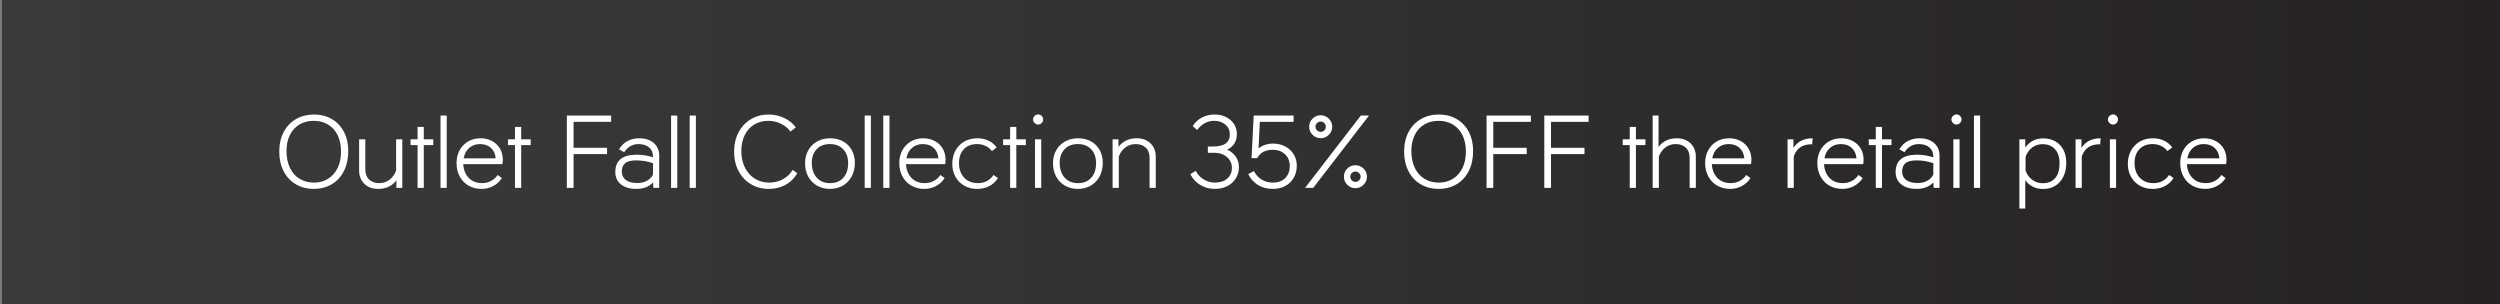 <?xml version="1.0" encoding="UTF-8"?>
<svg id="Layer_1" xmlns="http://www.w3.org/2000/svg" xmlns:xlink="http://www.w3.org/1999/xlink" version="1.1" viewBox="0 0 550.1 66.948">
  <rect x="0" y="0" width="550.1" height="66.948" fill="#808080" stroke="none"/>
  <!-- Generator: Adobe Illustrator 29.8.1, SVG Export Plug-In . SVG Version: 2.1.1 Build 2)  -->
  <defs>
    <style>
      .st0 {
        fill: url(#linear-gradient);
      }

      .st1 {
        isolation: isolate;
      }

      .st2 {
        fill: #fff;
      }
    </style>
    <linearGradient id="linear-gradient" x1=".407" y1="-689.474" x2="550.507" y2="-689.474" gradientTransform="translate(0 -656) scale(1 -1)" gradientUnits="userSpaceOnUse">
      <stop offset="0" stop-color="#3b393a"/>
      <stop offset=".44" stop-color="#343233"/>
      <stop offset="1" stop-color="#262223"/>
    </linearGradient>
  </defs>
  <rect class="st0" x=".407" width="550.1" height="66.948"/>
  <g class="st1">
    <g class="st1">
      <g class="st1">
        <g class="st1">
          <path class="st2" d="M65.085,40.543c-1.152-.682-2.046-1.644-2.682-2.887-.637-1.242-.955-2.674-.955-4.296,0-1.637.322-3.068.966-4.296s1.546-2.179,2.705-2.854c1.159-.674,2.489-1.011,3.989-1.011,1.47,0,2.773.333,3.91,1,1.137.667,2.023,1.606,2.66,2.818.636,1.213.955,2.614.955,4.205,0,1.667-.318,3.134-.955,4.398-.637,1.266-1.531,2.239-2.682,2.921-1.152.683-2.478,1.023-3.978,1.023-1.47,0-2.781-.341-3.933-1.023ZM72.212,39.327c.901-.568,1.599-1.367,2.091-2.398.493-1.03.739-2.22.739-3.568,0-1.379-.246-2.576-.739-3.592-.492-1.015-1.193-1.799-2.103-2.353-.909-.553-1.97-.829-3.182-.829-1.197,0-2.247.272-3.148.817-.902.546-1.599,1.319-2.091,2.319s-.739,2.167-.739,3.5c0,1.409.25,2.641.75,3.694.5,1.053,1.208,1.86,2.125,2.421s1.981.841,3.194.841c1.167,0,2.201-.284,3.103-.853Z"/>
          <path class="st2" d="M88.521,30.655v10.684h-1.296v-1.659c-.97,1.258-2.304,1.887-4,1.887-1.273,0-2.292-.375-3.058-1.125-.765-.751-1.148-1.731-1.148-2.944v-6.842h1.364v6.569c0,1,.284,1.762.852,2.284.568.523,1.307.784,2.216.784.833,0,1.576-.238,2.228-.716.652-.478,1.144-1.155,1.478-2.034v-6.888h1.364Z"/>
          <path class="st2" d="M95.34,30.655v1.273h-2.091v9.41h-1.364v-9.41h-1.546v-1.273h1.546v-2.728h1.364v2.728h2.091Z"/>
          <path class="st2" d="M96.931,25.427h1.364v15.912h-1.364v-15.912Z"/>
          <path class="st2" d="M110.547,36.11h-8.615c.076,1.273.481,2.289,1.216,3.046.735.759,1.716,1.137,2.944,1.137.712,0,1.367-.159,1.966-.478.599-.317,1.08-.757,1.443-1.318l.932.683c-.455.728-1.08,1.307-1.875,1.738-.796.433-1.664.648-2.603.648-1.061,0-2.008-.239-2.841-.716-.833-.478-1.485-1.148-1.955-2.012-.47-.864-.705-1.856-.705-2.979,0-1.03.224-1.958.671-2.784.447-.826,1.068-1.474,1.864-1.943s1.708-.705,2.739-.705c.939,0,1.784.201,2.534.603.75.401,1.333.959,1.75,1.671.417.712.625,1.522.625,2.433,0,.349-.03.674-.091.977ZM103.239,32.554c-.644.568-1.049,1.329-1.216,2.284h7.046c-.076-.955-.42-1.716-1.034-2.284s-1.421-.853-2.421-.853c-.94,0-1.731.284-2.375.853Z"/>
          <path class="st2" d="M116.775,30.655v1.273h-2.091v9.41h-1.364v-9.41h-1.546v-1.273h1.546v-2.728h1.364v2.728h2.091Z"/>
          <path class="st2" d="M134.482,26.813h-8.274v5.706h7.365v1.387h-7.365v7.433h-1.478v-15.912h9.752v1.387Z"/>
          <path class="st2" d="M143.018,30.917c.659.326,1.163.772,1.512,1.341s.523,1.209.523,1.921v7.16h-1.296l-.045-1.205c-.909.955-2.152,1.433-3.728,1.433-1.394,0-2.508-.33-3.341-.989-.833-.659-1.25-1.571-1.25-2.739,0-2.53,1.568-3.796,4.705-3.796,1.212,0,2.41.189,3.591.568v-.113c0-.879-.284-1.564-.852-2.058-.568-.492-1.36-.738-2.375-.738-.637,0-1.224.155-1.762.466-.538.311-.989.754-1.353,1.33l-1.136-.637c.484-.818,1.11-1.429,1.875-1.83s1.633-.603,2.603-.603c.894,0,1.671.163,2.33.489ZM142.347,39.782c.591-.326,1.038-.784,1.341-1.376v-2.5c-1.212-.409-2.44-.614-3.682-.614-1.122,0-1.932.201-2.432.603-.5.402-.75,1.027-.75,1.876,0,.772.296,1.383.887,1.829.591.447,1.432.671,2.523.671.818,0,1.523-.163,2.114-.488Z"/>
          <path class="st2" d="M147.666,25.427h1.364v15.912h-1.364v-15.912Z"/>
          <path class="st2" d="M151.757,25.427h1.364v15.912h-1.364v-15.912Z"/>
          <path class="st2" d="M165.237,40.532c-1.152-.689-2.057-1.652-2.716-2.887-.659-1.235-.989-2.656-.989-4.263s.33-3.03.989-4.273c.659-1.242,1.564-2.205,2.716-2.887,1.151-.682,2.455-1.022,3.91-1.022,1.212,0,2.349.254,3.41.761,1.061.509,1.917,1.201,2.568,2.08l-1.205.909c-.5-.712-1.186-1.284-2.057-1.716-.872-.432-1.8-.647-2.785-.647-1.182,0-2.224.272-3.125.817-.902.546-1.599,1.327-2.091,2.342-.493,1.016-.739,2.197-.739,3.546,0,1.334.262,2.523.784,3.569.523,1.045,1.247,1.86,2.171,2.443s1.985.875,3.183.875c1.076,0,2.064-.239,2.966-.716.901-.478,1.633-1.171,2.193-2.08l1.023.728c-.636,1.106-1.497,1.959-2.58,2.557-1.083.6-2.322.898-3.716.898-1.455,0-2.758-.345-3.91-1.034Z"/>
          <path class="st2" d="M179.785,40.851c-.834-.478-1.481-1.145-1.944-2.001-.462-.855-.693-1.837-.693-2.943,0-1.046.231-1.985.693-2.818.462-.834,1.11-1.485,1.944-1.955.833-.47,1.795-.705,2.887-.705s2.046.231,2.864.693c.818.463,1.451,1.103,1.898,1.921.447.818.67,1.743.67,2.773,0,1.121-.231,2.118-.693,2.989-.462.871-1.106,1.549-1.932,2.034-.826.485-1.784.728-2.875.728-1.045,0-1.985-.239-2.818-.716ZM185.569,39.1c.705-.795,1.057-1.859,1.057-3.193,0-1.273-.36-2.292-1.08-3.058-.72-.765-1.701-1.147-2.944-1.147-1.228,0-2.197.379-2.91,1.137s-1.068,1.75-1.068,2.978c0,1.363.36,2.451,1.08,3.262.719.811,1.708,1.216,2.966,1.216,1.228,0,2.193-.397,2.898-1.193Z"/>
          <path class="st2" d="M190.263,25.427h1.364v15.912h-1.364v-15.912Z"/>
          <path class="st2" d="M194.354,25.427h1.364v15.912h-1.364v-15.912Z"/>
          <path class="st2" d="M207.97,36.11h-8.615c.076,1.273.481,2.289,1.216,3.046.735.759,1.716,1.137,2.944,1.137.712,0,1.367-.159,1.966-.478.599-.317,1.08-.757,1.443-1.318l.932.683c-.455.728-1.08,1.307-1.875,1.738-.796.433-1.664.648-2.603.648-1.061,0-2.008-.239-2.841-.716-.833-.478-1.485-1.148-1.955-2.012-.47-.864-.705-1.856-.705-2.979,0-1.03.224-1.958.671-2.784.447-.826,1.068-1.474,1.864-1.943s1.708-.705,2.739-.705c.939,0,1.784.201,2.534.603.75.401,1.333.959,1.75,1.671.417.712.625,1.522.625,2.433,0,.349-.03.674-.091.977ZM200.662,32.554c-.644.568-1.049,1.329-1.216,2.284h7.046c-.076-.955-.42-1.716-1.034-2.284s-1.421-.853-2.421-.853c-.94,0-1.731.284-2.375.853Z"/>
          <path class="st2" d="M212.187,40.861c-.826-.47-1.474-1.121-1.943-1.955-.47-.833-.705-1.772-.705-2.818,0-1.105.231-2.087.693-2.943s1.11-1.523,1.944-2.001c.833-.477,1.795-.716,2.887-.716.909,0,1.731.179,2.466.534.735.356,1.33.845,1.784,1.467l-1.045.818c-.395-.501-.872-.883-1.432-1.148-.561-.265-1.175-.397-1.841-.397-1.243,0-2.216.379-2.921,1.137s-1.057,1.772-1.057,3.046c0,1.318.375,2.383,1.125,3.193.75.811,1.769,1.216,3.057,1.216.742,0,1.401-.155,1.978-.466.576-.311,1.053-.754,1.432-1.33l.978.683c-.485.772-1.122,1.363-1.91,1.772s-1.682.614-2.682.614c-1.045,0-1.981-.235-2.807-.705Z"/>
          <path class="st2" d="M225.723,30.655v1.273h-2.091v9.41h-1.364v-9.41h-1.546v-1.273h1.546v-2.728h1.364v2.728h2.091Z"/>
          <path class="st2" d="M227.654,27.063c-.227-.227-.341-.484-.341-.772,0-.303.114-.564.341-.784.228-.22.485-.33.773-.33.303,0,.564.11.784.33s.33.481.33.784c0,.288-.11.546-.33.772-.22.228-.481.341-.784.341-.288,0-.545-.113-.773-.341ZM227.746,30.655h1.364v10.684h-1.364v-10.684Z"/>
          <path class="st2" d="M234.337,40.851c-.834-.478-1.481-1.145-1.944-2.001-.462-.855-.693-1.837-.693-2.943,0-1.046.231-1.985.693-2.818.462-.834,1.11-1.485,1.944-1.955.833-.47,1.795-.705,2.887-.705s2.046.231,2.864.693c.818.463,1.451,1.103,1.898,1.921.447.818.67,1.743.67,2.773,0,1.121-.231,2.118-.693,2.989-.462.871-1.106,1.549-1.932,2.034-.826.485-1.784.728-2.875.728-1.045,0-1.985-.239-2.818-.716ZM240.122,39.1c.705-.795,1.057-1.859,1.057-3.193,0-1.273-.36-2.292-1.08-3.058-.72-.765-1.701-1.147-2.944-1.147-1.228,0-2.197.379-2.91,1.137s-1.068,1.75-1.068,2.978c0,1.363.36,2.451,1.08,3.262.719.811,1.708,1.216,2.966,1.216,1.228,0,2.193-.397,2.898-1.193Z"/>
          <path class="st2" d="M253.169,31.553c.765.751,1.148,1.731,1.148,2.944v6.842h-1.364v-6.569c0-1-.284-1.762-.853-2.284-.568-.523-1.307-.784-2.216-.784-.834,0-1.577.238-2.228.716s-1.144,1.155-1.478,2.034v6.888h-1.364v-10.684h1.296v1.659c.969-1.258,2.303-1.887,4-1.887,1.273,0,2.292.375,3.057,1.125Z"/>
          <path class="st2" d="M271.933,34.485c.455.659.682,1.421.682,2.284,0,.909-.228,1.731-.682,2.467s-1.083,1.307-1.886,1.716c-.804.409-1.72.614-2.75.614-1.213,0-2.3-.303-3.262-.909s-1.663-1.387-2.103-2.342l1.182-.728c.409.804.992,1.437,1.75,1.898s1.591.693,2.5.693c1.151-.015,2.057-.318,2.716-.909s.989-1.371.989-2.342c0-.621-.163-1.182-.488-1.682-.326-.5-.777-.895-1.353-1.182-.576-.288-1.228-.433-1.955-.433h-1.5v-1.387h1.045c1.303,0,2.262-.223,2.875-.67s.92-1.11.92-1.989-.326-1.599-.977-2.159c-.652-.561-1.485-.841-2.5-.841-.728,0-1.414.178-2.057.534-.645.355-1.193.852-1.648,1.488l-1-.863c.515-.804,1.193-1.429,2.035-1.876.841-.446,1.784-.67,2.83-.67.924,0,1.757.189,2.5.568s1.322.894,1.739,1.545c.417.652.625,1.372.625,2.16,0,1.621-.712,2.772-2.137,3.455.818.379,1.455.897,1.909,1.557Z"/>
          <path class="st2" d="M282.787,32.212c.796.417,1.421.997,1.875,1.739.455.743.683,1.568.683,2.478,0,1-.22,1.891-.659,2.671-.439.781-1.058,1.387-1.853,1.818-.796.433-1.709.648-2.739.648-1.258,0-2.35-.284-3.273-.853-.924-.568-1.644-1.367-2.159-2.398l1.25-.682c.409.804.973,1.429,1.693,1.875.72.447,1.558.671,2.512.671,1.167-.015,2.072-.356,2.717-1.023.644-.666.966-1.545.966-2.637,0-1.061-.345-1.916-1.034-2.568-.689-.651-1.588-.984-2.693-1-.818.016-1.505.167-2.058.454-.554.288-1.02.751-1.397,1.387h-1.228l.477-9.365h8.774v1.387h-7.433l-.273,5.865c.788-.697,1.85-1.061,3.183-1.092.985,0,1.875.209,2.671.625Z"/>
          <path class="st2" d="M287.163,41.339l12.274-15.912h1.796l-12.275,15.912h-1.795ZM288.811,29.666c-.492-.492-.738-1.087-.738-1.784s.25-1.291.75-1.784c.5-.492,1.099-.738,1.796-.738.682,0,1.272.25,1.772.75s.75,1.091.75,1.772c0,.697-.246,1.292-.738,1.784s-1.088.739-1.784.739c-.713,0-1.315-.246-1.808-.739ZM291.402,28.689c.219-.22.329-.489.329-.808,0-.303-.11-.568-.329-.795-.221-.228-.481-.342-.784-.342-.318,0-.592.114-.818.342-.228.227-.342.492-.342.795,0,.318.114.588.342.808.227.22.5.329.818.329.303,0,.563-.109.784-.329ZM296.46,40.657c-.5-.5-.75-1.092-.75-1.773,0-.696.246-1.292.738-1.784s1.087-.739,1.784-.739c.712,0,1.314.247,1.808.739.492.492.738,1.088.738,1.784s-.25,1.292-.75,1.784c-.5.493-1.099.739-1.796.739-.682,0-1.272-.25-1.772-.75ZM299.051,39.68c.228-.228.341-.492.341-.796,0-.318-.113-.587-.341-.807s-.5-.33-.818-.33c-.303,0-.564.11-.784.33s-.329.488-.329.807c0,.304.109.568.329.796s.481.341.784.341c.318,0,.591-.113.818-.341Z"/>
          <path class="st2" d="M312.599,40.543c-1.152-.682-2.046-1.644-2.683-2.887-.637-1.242-.954-2.674-.954-4.296,0-1.637.321-3.068.966-4.296.644-1.228,1.546-2.179,2.705-2.854,1.159-.674,2.489-1.011,3.989-1.011,1.47,0,2.773.333,3.909,1,1.137.667,2.023,1.606,2.66,2.818.636,1.213.954,2.614.954,4.205,0,1.667-.318,3.134-.954,4.398-.637,1.266-1.531,2.239-2.683,2.921-1.151.683-2.478,1.023-3.978,1.023-1.471,0-2.781-.341-3.933-1.023ZM319.725,39.327c.901-.568,1.599-1.367,2.091-2.398.493-1.03.739-2.22.739-3.568,0-1.379-.246-2.576-.739-3.592-.492-1.015-1.193-1.799-2.103-2.353-.909-.553-1.97-.829-3.182-.829-1.197,0-2.247.272-3.148.817-.902.546-1.599,1.319-2.092,2.319-.492,1-.738,2.167-.738,3.5,0,1.409.25,2.641.75,3.694.5,1.053,1.208,1.86,2.125,2.421s1.981.841,3.194.841c1.167,0,2.201-.284,3.103-.853Z"/>
          <path class="st2" d="M336.853,26.813h-8.274v5.706h7.364v1.387h-7.364v7.433h-1.478v-15.912h9.752v1.387Z"/>
          <path class="st2" d="M349.559,26.813h-8.274v5.706h7.365v1.387h-7.365v7.433h-1.478v-15.912h9.752v1.387Z"/>
          <path class="st2" d="M362.061,30.655v1.273h-2.092v9.41h-1.363v-9.41h-1.546v-1.273h1.546v-2.728h1.363v2.728h2.092Z"/>
          <path class="st2" d="M372.005,31.553c.765.751,1.147,1.731,1.147,2.944v6.842h-1.363v-6.569c0-1-.284-1.762-.853-2.284-.568-.523-1.308-.784-2.217-.784-.833,0-1.576.238-2.228.716s-1.144,1.155-1.478,2.034v6.888h-1.363v-15.912h1.296v6.888c.969-1.258,2.303-1.887,4-1.887,1.273,0,2.292.375,3.058,1.125Z"/>
          <path class="st2" d="M385.29,36.11h-8.614c.075,1.273.48,2.289,1.216,3.046.734.759,1.716,1.137,2.943,1.137.712,0,1.367-.159,1.967-.478.599-.317,1.079-.757,1.443-1.318l.932.683c-.454.728-1.08,1.307-1.875,1.738-.796.433-1.663.648-2.603.648-1.062,0-2.009-.239-2.842-.716-.834-.478-1.485-1.148-1.955-2.012-.47-.864-.704-1.856-.704-2.979,0-1.03.223-1.958.67-2.784s1.068-1.474,1.864-1.943,1.708-.705,2.739-.705c.939,0,1.784.201,2.534.603s1.333.959,1.75,1.671.626,1.522.626,2.433c0,.349-.031.674-.092.977ZM377.982,32.554c-.645.568-1.05,1.329-1.216,2.284h7.046c-.075-.955-.42-1.716-1.034-2.284-.613-.568-1.42-.853-2.421-.853-.939,0-1.731.284-2.375.853Z"/>
          <path class="st2" d="M398.86,30.428l-.114,1.318c-1.045-.015-1.897.193-2.557.625-.659.433-1.156,1.11-1.489,2.035v6.933h-1.363v-10.684h1.295v1.887c.895-1.409,2.304-2.114,4.229-2.114Z"/>
          <path class="st2" d="M409.976,36.11h-8.614c.075,1.273.48,2.289,1.216,3.046.734.759,1.716,1.137,2.943,1.137.712,0,1.367-.159,1.967-.478.599-.317,1.079-.757,1.443-1.318l.932.683c-.454.728-1.08,1.307-1.875,1.738-.796.433-1.663.648-2.603.648-1.062,0-2.009-.239-2.842-.716-.834-.478-1.485-1.148-1.955-2.012-.47-.864-.704-1.856-.704-2.979,0-1.03.223-1.958.67-2.784s1.068-1.474,1.864-1.943,1.708-.705,2.739-.705c.939,0,1.784.201,2.534.603s1.333.959,1.75,1.671.626,1.522.626,2.433c0,.349-.031.674-.092.977ZM402.668,32.554c-.645.568-1.05,1.329-1.216,2.284h7.046c-.075-.955-.42-1.716-1.034-2.284-.613-.568-1.42-.853-2.421-.853-.939,0-1.731.284-2.375.853Z"/>
          <path class="st2" d="M416.203,30.655v1.273h-2.091v9.41h-1.364v-9.41h-1.545v-1.273h1.545v-2.728h1.364v2.728h2.091Z"/>
          <path class="st2" d="M424.739,30.917c.659.326,1.162.772,1.511,1.341s.523,1.209.523,1.921v7.16h-1.296l-.045-1.205c-.91.955-2.152,1.433-3.729,1.433-1.395,0-2.508-.33-3.341-.989-.834-.659-1.251-1.571-1.251-2.739,0-2.53,1.568-3.796,4.706-3.796,1.212,0,2.409.189,3.591.568v-.113c0-.879-.284-1.564-.853-2.058-.568-.492-1.36-.738-2.375-.738-.637,0-1.224.155-1.762.466s-.988.754-1.353,1.33l-1.137-.637c.485-.818,1.11-1.429,1.876-1.83.765-.401,1.632-.603,2.603-.603.894,0,1.671.163,2.33.489ZM424.068,39.782c.591-.326,1.038-.784,1.341-1.376v-2.5c-1.212-.409-2.439-.614-3.683-.614-1.121,0-1.932.201-2.432.603-.5.402-.75,1.027-.75,1.876,0,.772.295,1.383.887,1.829.591.447,1.432.671,2.522.671.818,0,1.523-.163,2.114-.488Z"/>
          <path class="st2" d="M429.729,27.063c-.228-.227-.341-.484-.341-.772,0-.303.113-.564.341-.784s.484-.33.772-.33c.303,0,.564.11.784.33s.33.481.33.784c0,.288-.11.546-.33.772-.22.228-.481.341-.784.341-.288,0-.545-.113-.772-.341ZM429.819,30.655h1.363v10.684h-1.363v-10.684Z"/>
          <path class="st2" d="M434.343,25.427h1.363v15.912h-1.363v-15.912Z"/>
          <path class="st2" d="M452.266,31.11c.766.439,1.356,1.061,1.773,1.863.417.804.625,1.735.625,2.796,0,1.213-.22,2.259-.659,3.137-.439.88-1.042,1.546-1.807,2.001-.766.454-1.634.682-2.604.682-1.682,0-3-.644-3.955-1.932v6.228h-1.295v-15.229h1.295v1.796c.955-1.333,2.281-2,3.979-2,1,0,1.883.22,2.647.659ZM452.198,39.214c.659-.735.988-1.838.988-3.308,0-1.333-.341-2.364-1.022-3.092-.683-.728-1.6-1.091-2.751-1.091-.818,0-1.554.235-2.205.705s-1.151,1.151-1.5,2.045v3.092c.333.879.837,1.558,1.512,2.034.674.478,1.436.717,2.284.717,1.137,0,2.035-.368,2.694-1.103Z"/>
          <path class="st2" d="M462.233,30.428l-.114,1.318c-1.045-.015-1.897.193-2.557.625-.659.433-1.156,1.11-1.489,2.035v6.933h-1.363v-10.684h1.295v1.887c.895-1.409,2.304-2.114,4.229-2.114Z"/>
          <path class="st2" d="M464.165,27.063c-.228-.227-.341-.484-.341-.772,0-.303.113-.564.341-.784s.484-.33.772-.33c.303,0,.564.11.784.33s.33.481.33.784c0,.288-.11.546-.33.772-.22.228-.481.341-.784.341-.288,0-.545-.113-.772-.341ZM464.256,30.655h1.363v10.684h-1.363v-10.684Z"/>
          <path class="st2" d="M470.858,40.861c-.826-.47-1.474-1.121-1.943-1.955-.47-.833-.704-1.772-.704-2.818,0-1.105.23-2.087.693-2.943.462-.856,1.109-1.523,1.943-2.001.833-.477,1.796-.716,2.887-.716.909,0,1.731.179,2.466.534.735.356,1.33.845,1.785,1.467l-1.046.818c-.395-.501-.872-.883-1.433-1.148-.561-.265-1.174-.397-1.841-.397-1.243,0-2.216.379-2.921,1.137s-1.057,1.772-1.057,3.046c0,1.318.375,2.383,1.125,3.193s1.769,1.216,3.058,1.216c.742,0,1.401-.155,1.978-.466.575-.311,1.053-.754,1.432-1.33l.978.683c-.485.772-1.122,1.363-1.909,1.772-.788.409-1.683.614-2.683.614-1.046,0-1.981-.235-2.808-.705Z"/>
          <path class="st2" d="M489.827,36.11h-8.614c.075,1.273.48,2.289,1.216,3.046.734.759,1.716,1.137,2.943,1.137.712,0,1.367-.159,1.967-.478.599-.317,1.079-.757,1.443-1.318l.932.683c-.454.728-1.08,1.307-1.875,1.738-.796.433-1.663.648-2.603.648-1.062,0-2.009-.239-2.842-.716-.834-.478-1.485-1.148-1.955-2.012-.47-.864-.704-1.856-.704-2.979,0-1.03.223-1.958.67-2.784s1.068-1.474,1.864-1.943,1.708-.705,2.739-.705c.939,0,1.784.201,2.534.603s1.333.959,1.75,1.671.626,1.522.626,2.433c0,.349-.031.674-.092.977ZM482.52,32.554c-.645.568-1.05,1.329-1.216,2.284h7.046c-.075-.955-.42-1.716-1.034-2.284-.613-.568-1.42-.853-2.421-.853-.939,0-1.731.284-2.375.853Z"/>
        </g>
      </g>
    </g>
  </g>
</svg>